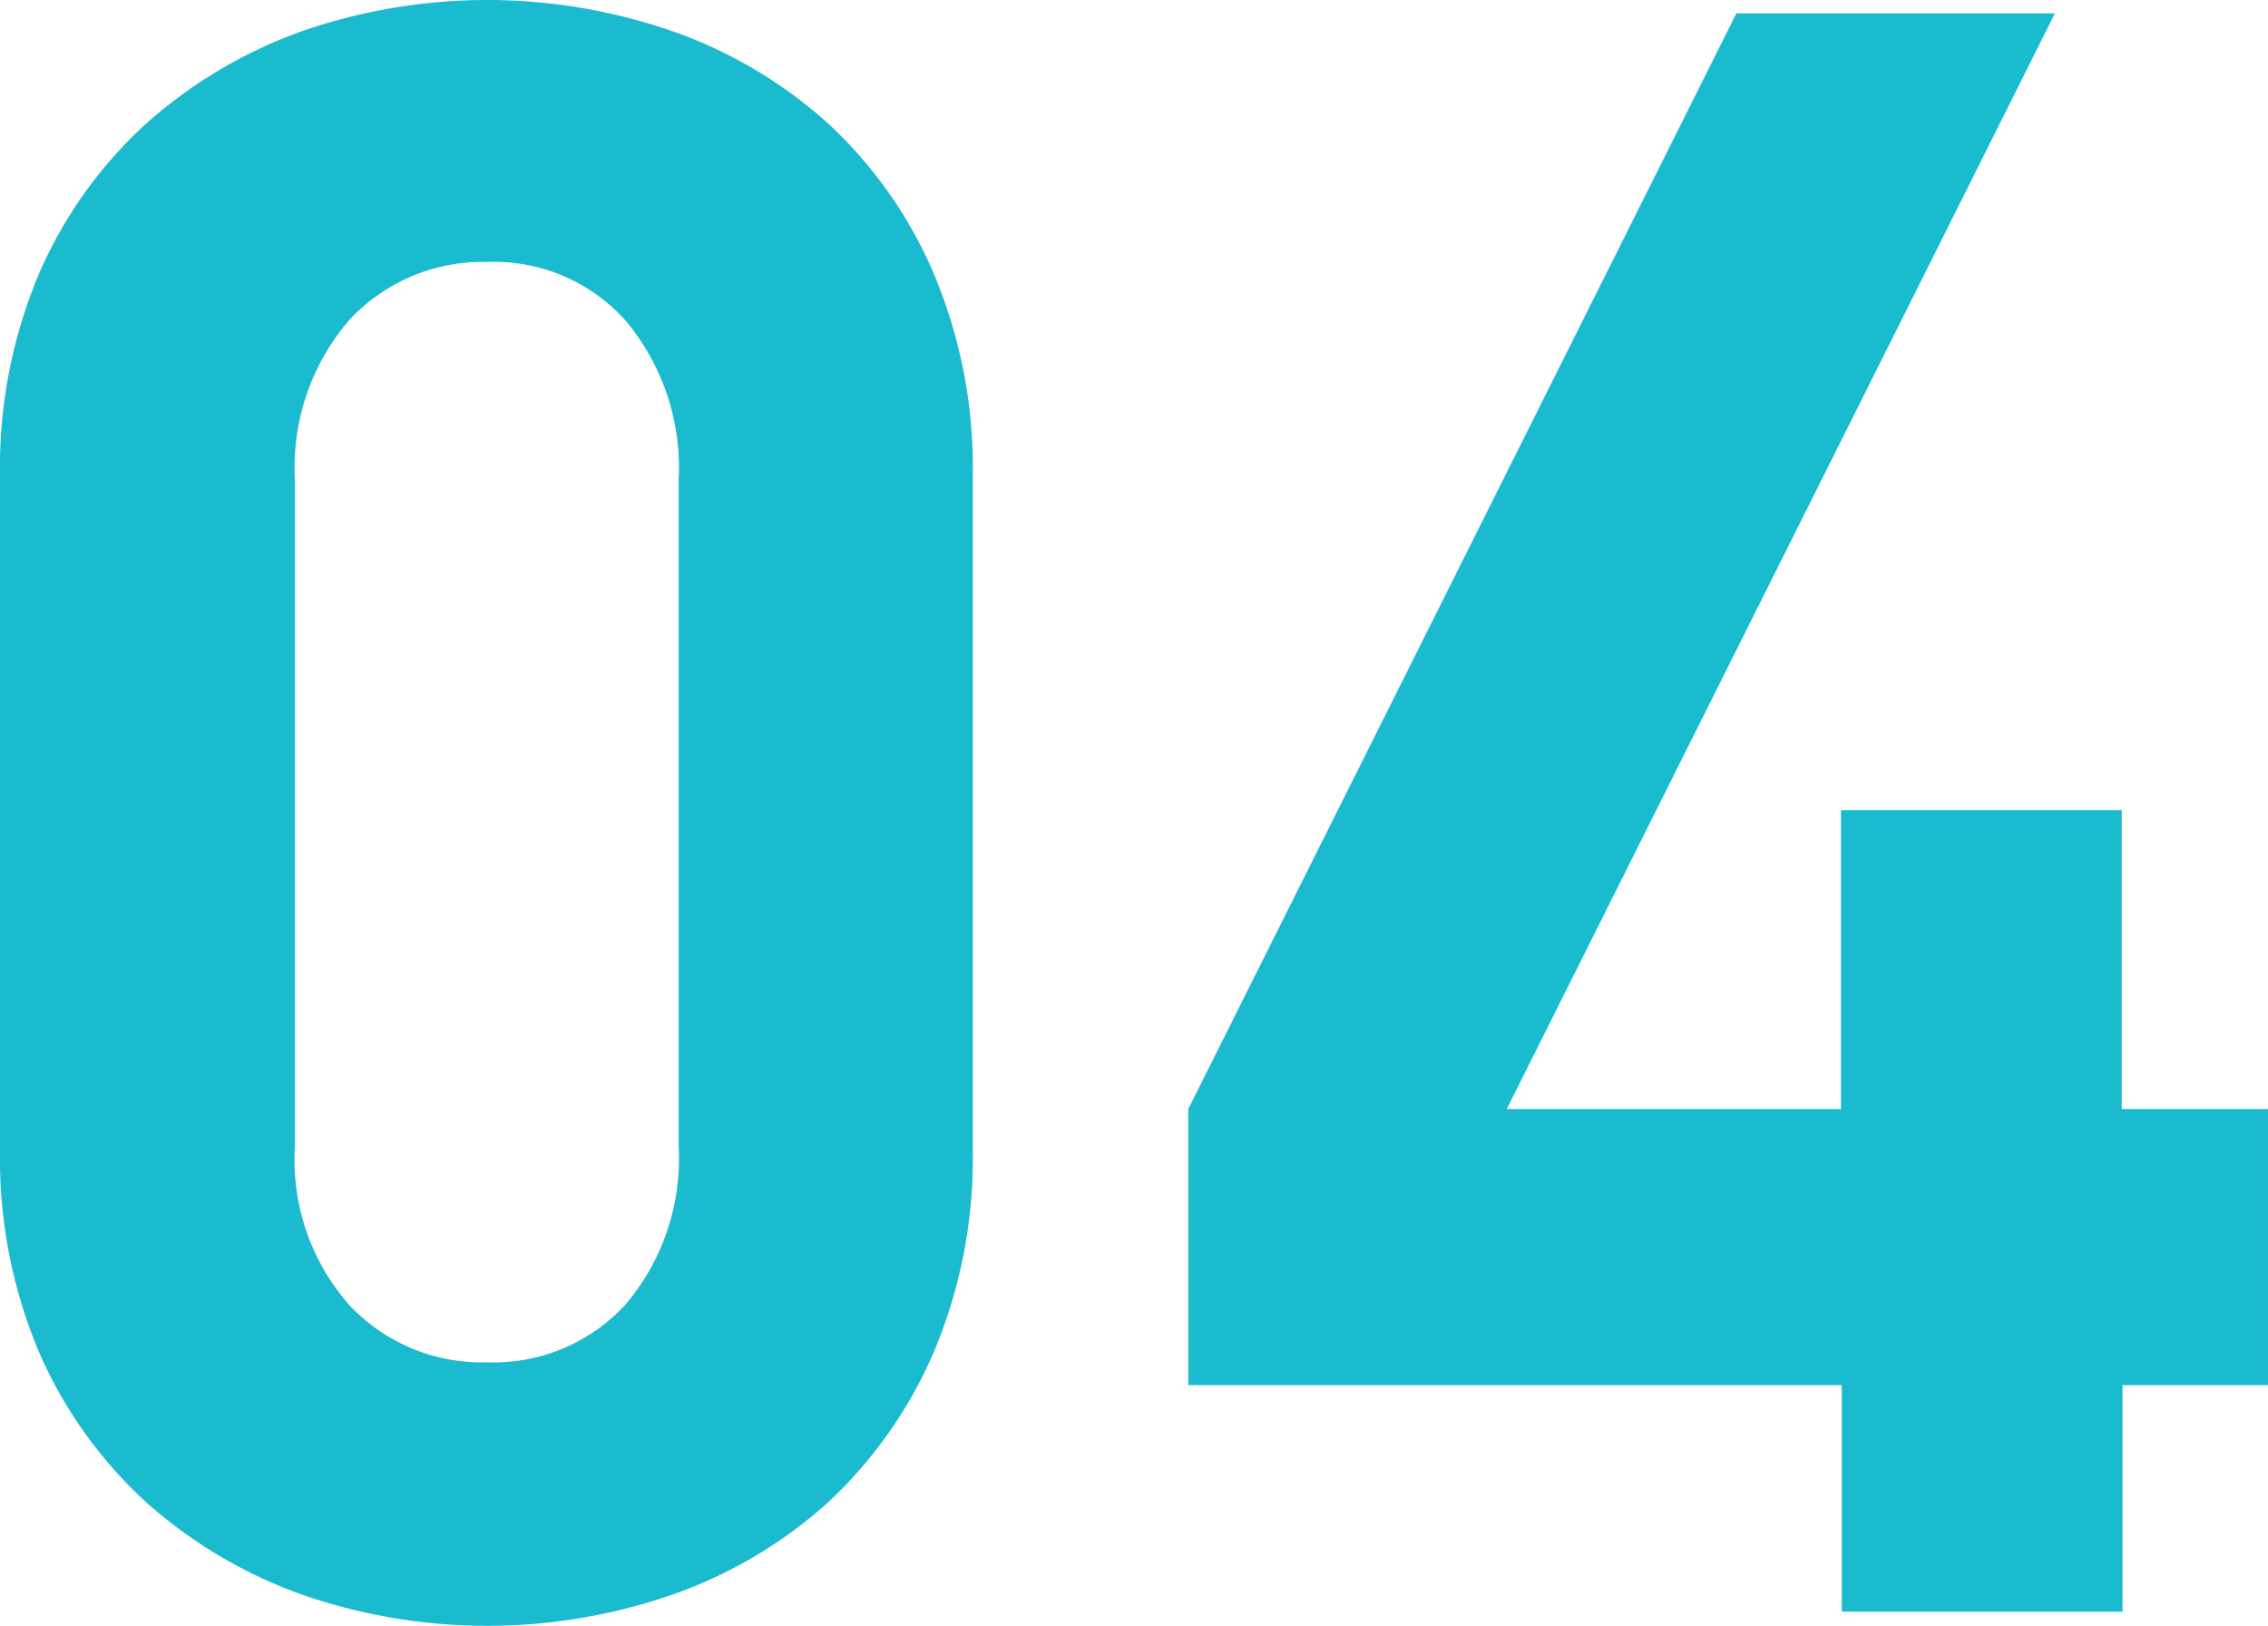 <svg xmlns="http://www.w3.org/2000/svg" width="28.84" height="20.67" viewBox="0 0 28.84 20.67">
  <g id="_04" data-name="04" transform="translate(-14.07 -18.17)">
    <path id="Path_2470" data-name="Path 2470" d="M25.94,35.37a5.68,5.68,0,0,1-1.34,1.9,5.824,5.824,0,0,1-1.97,1.17,7.191,7.191,0,0,1-4.73,0,6.024,6.024,0,0,1-1.97-1.17,5.629,5.629,0,0,1-1.36-1.9,6.35,6.35,0,0,1-.5-2.58V24.22a6.35,6.35,0,0,1,.5-2.58,5.591,5.591,0,0,1,1.36-1.9,6.024,6.024,0,0,1,1.97-1.17,7.192,7.192,0,0,1,4.73,0,5.824,5.824,0,0,1,1.97,1.17,5.581,5.581,0,0,1,1.34,1.9,6.35,6.35,0,0,1,.5,2.58v8.57a6.35,6.35,0,0,1-.5,2.58ZM22.7,24.27a2.912,2.912,0,0,0-.68-2.03,2.247,2.247,0,0,0-1.75-.74,2.317,2.317,0,0,0-1.76.74,2.871,2.871,0,0,0-.69,2.03v8.48a2.787,2.787,0,0,0,.69,2.01,2.309,2.309,0,0,0,1.76.73,2.273,2.273,0,0,0,1.75-.73,2.86,2.86,0,0,0,.68-2.01Z" fill="#1abacf"/>
    <path id="Path_2471" data-name="Path 2471" d="M41.06,35.78v2.88H37.49V35.78H29.18V32.27l6.97-13.93H40.2L33.23,32.27h4.25v-3.8h3.57v3.8h1.86v3.51H41.05Z" fill="#1abacf"/>
  </g>
</svg>
